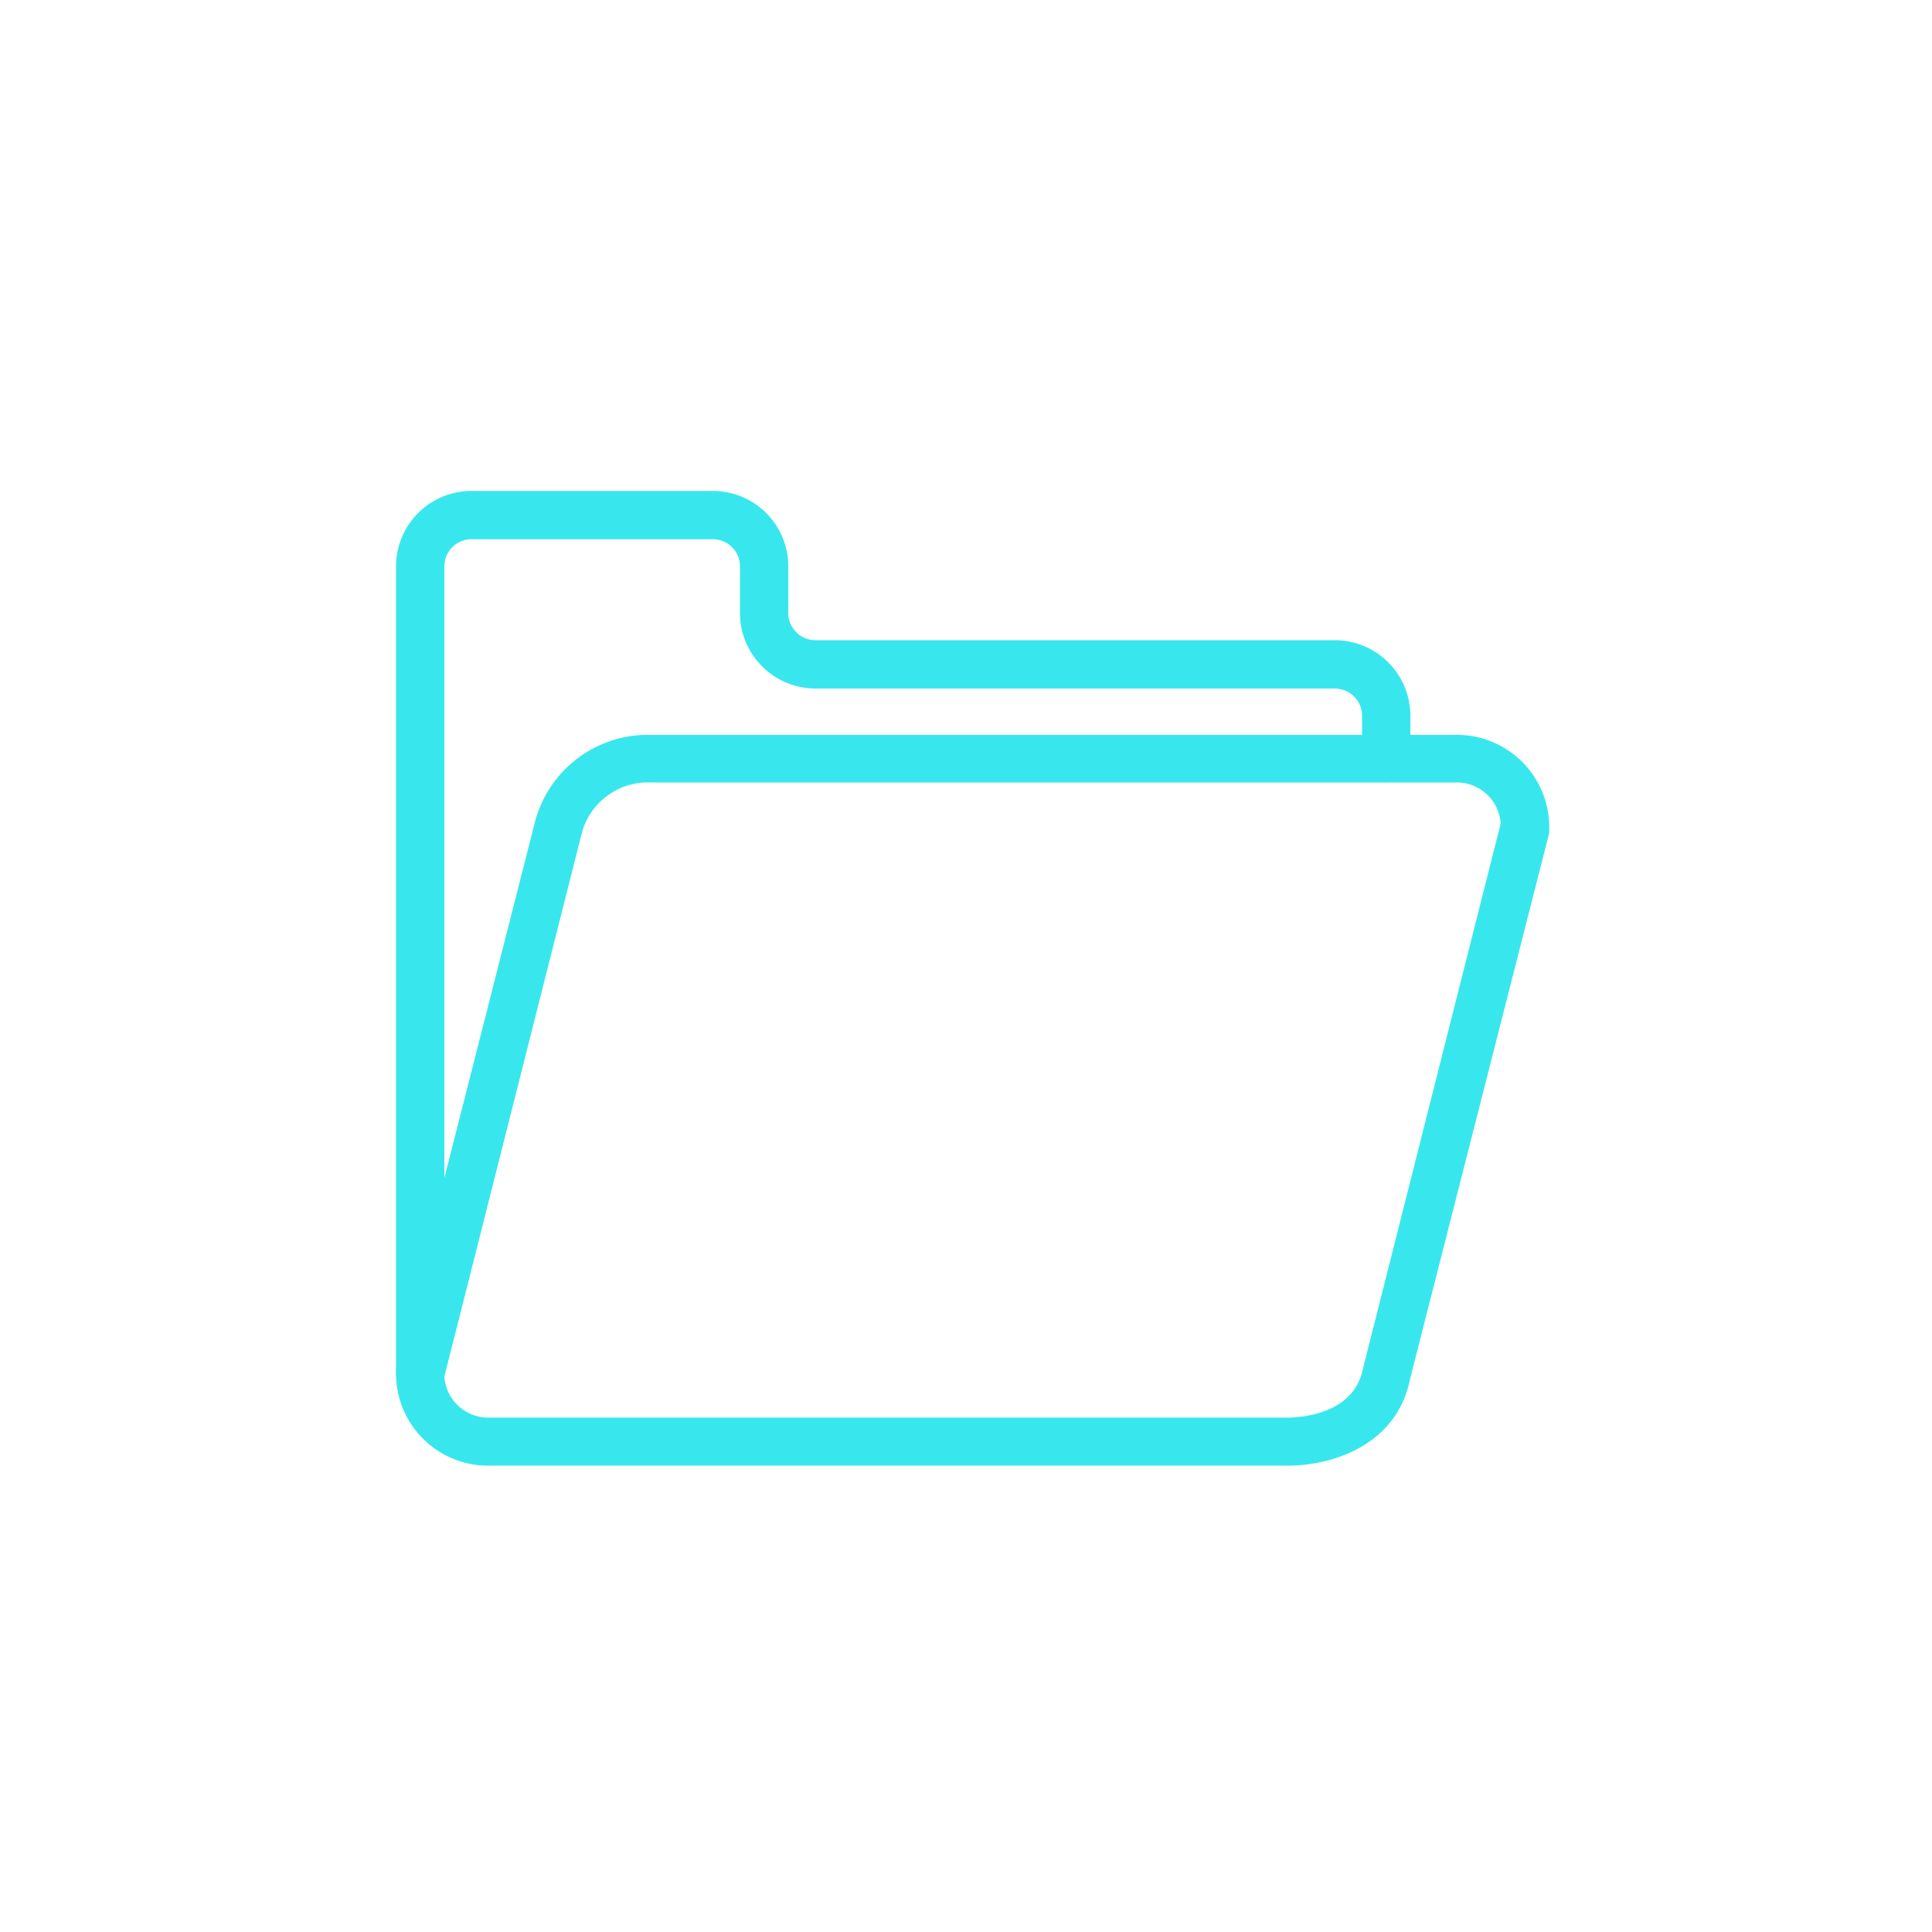 <svg id="NEW_-_Expanded_Azul" data-name="NEW - Expanded Azul" xmlns="http://www.w3.org/2000/svg" viewBox="0 0 80 80"><defs><style>.cls-1{fill:#38e7ed;}</style></defs><title>carpeta</title><path class="cls-1" d="M53.3,60.69H20.21a3.81,3.81,0,0,1-3.81-3.81l0-.24L22.16,34a4.83,4.83,0,0,1,4.77-3.57h33.4a3.82,3.82,0,0,1,3.82,3.81l0,.25L58.38,57.13C57.85,59.75,55.31,60.69,53.3,60.69ZM18.4,57a1.82,1.82,0,0,0,1.81,1.7H53.3c.45,0,2.74-.09,3.13-2l5.71-22.6a1.82,1.82,0,0,0-1.81-1.7H26.93a2.83,2.83,0,0,0-2.84,2.1Z"/><path class="cls-1" d="M17.4,57.88a1,1,0,0,1-1-1V23.45a3.12,3.12,0,0,1,3.12-3.12h10a3.12,3.12,0,0,1,3.12,3.12v1.94a1.13,1.13,0,0,0,1.13,1.12H55.28a3.13,3.13,0,0,1,3.12,3.13v1.75a1,1,0,0,1-2,0V29.64a1.13,1.13,0,0,0-1.12-1.13H33.77a3.13,3.13,0,0,1-3.13-3.12V23.45a1.12,1.12,0,0,0-1.12-1.12h-10a1.12,1.12,0,0,0-1.12,1.12V56.88A1,1,0,0,1,17.4,57.88Z"/></svg>